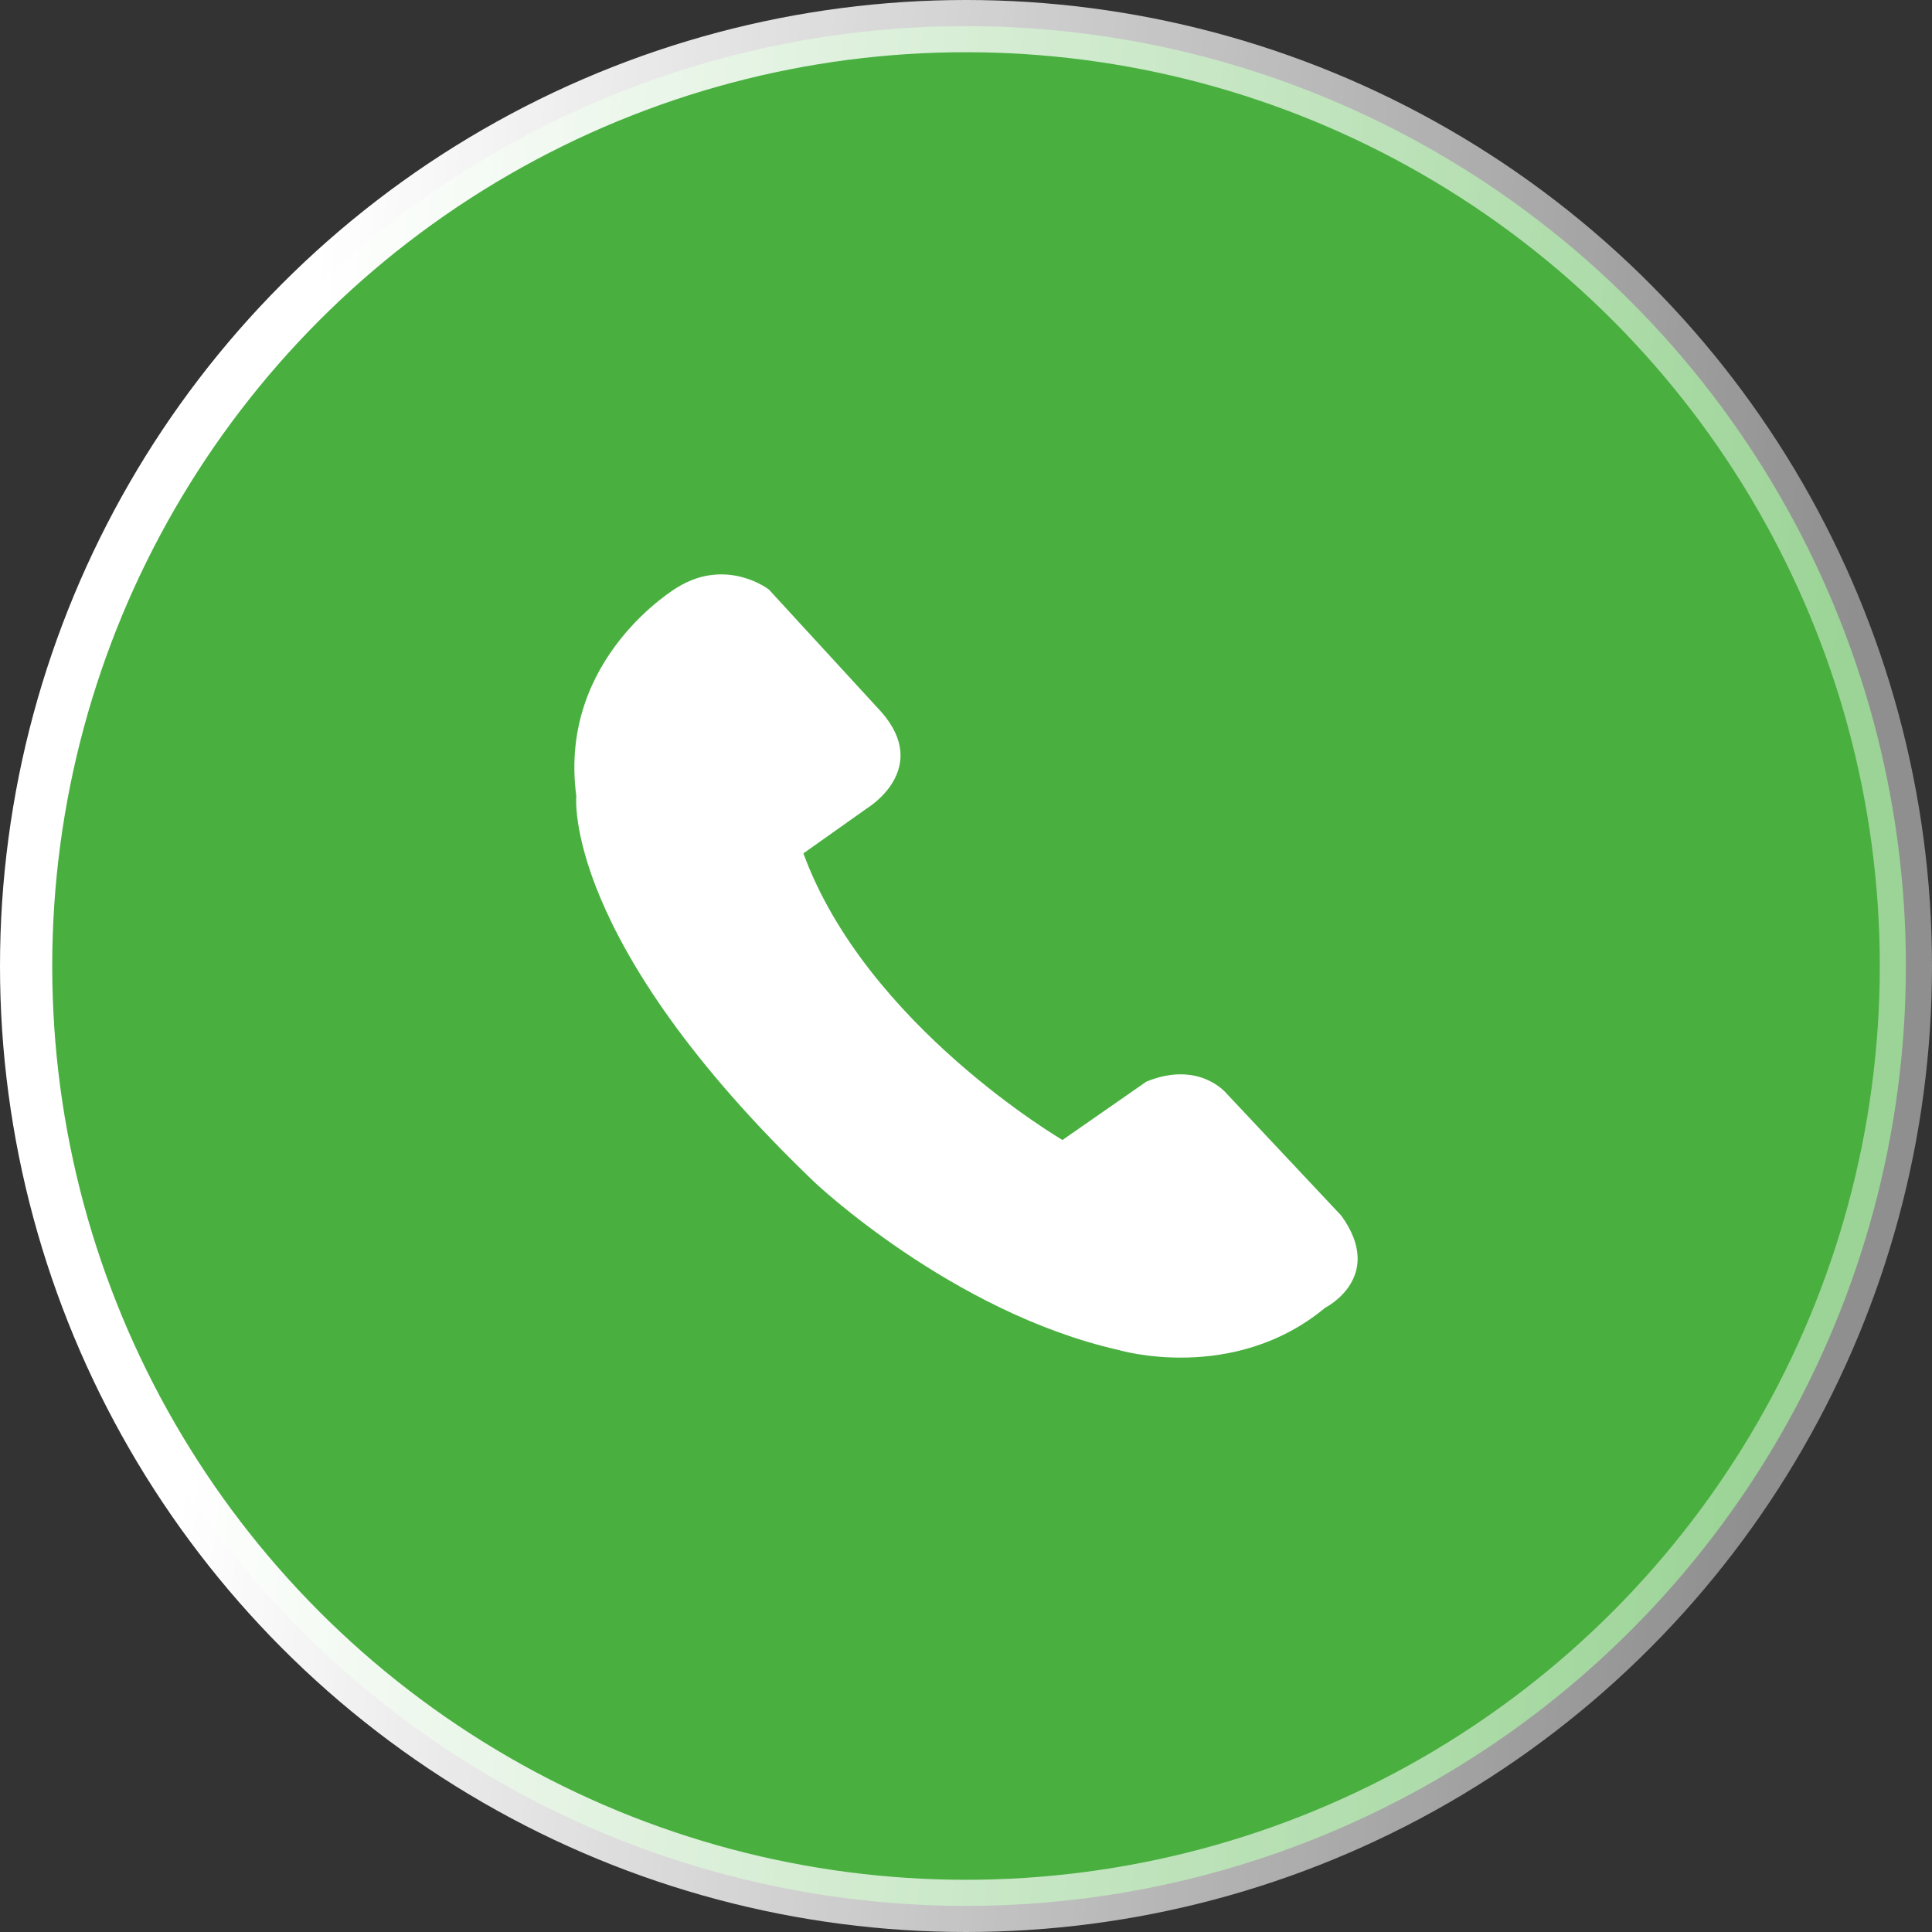 <?xml version="1.0" encoding="UTF-8"?> <svg xmlns="http://www.w3.org/2000/svg" width="37" height="37" viewBox="0 0 37 37" fill="none"><rect x="0" y="0" width="37" height="37" fill="#333333" stroke="none"/> <circle cx="18.5" cy="18.5" r="18" fill="#49B040" stroke="url(#paint0_linear_7_2595)"></circle> <path d="M15.598 22.64C15.598 22.64 18.221 25.126 21.411 25.851C21.411 25.851 23.608 26.514 25.381 25.043C25.381 25.043 26.539 24.463 25.688 23.282L23.49 20.942C23.49 20.942 22.971 20.299 21.955 20.714L20.348 21.832C20.348 21.832 16.591 19.637 15.386 16.343L16.614 15.473C16.614 15.473 17.843 14.727 16.874 13.63L14.724 11.289C14.724 11.289 13.92 10.668 12.975 11.247C12.975 11.247 10.683 12.594 11.037 15.245C11.037 15.245 10.754 18 15.598 22.64L15.598 22.64Z" fill="white"></path> <defs> <linearGradient id="paint0_linear_7_2595" x1="6.633" y1="-8.40401e-06" x2="36.494" y2="3.316" gradientUnits="userSpaceOnUse"> <stop stop-color="white"></stop> <stop offset="1" stop-color="white" stop-opacity="0.45"></stop> </linearGradient> </defs> </svg> 
